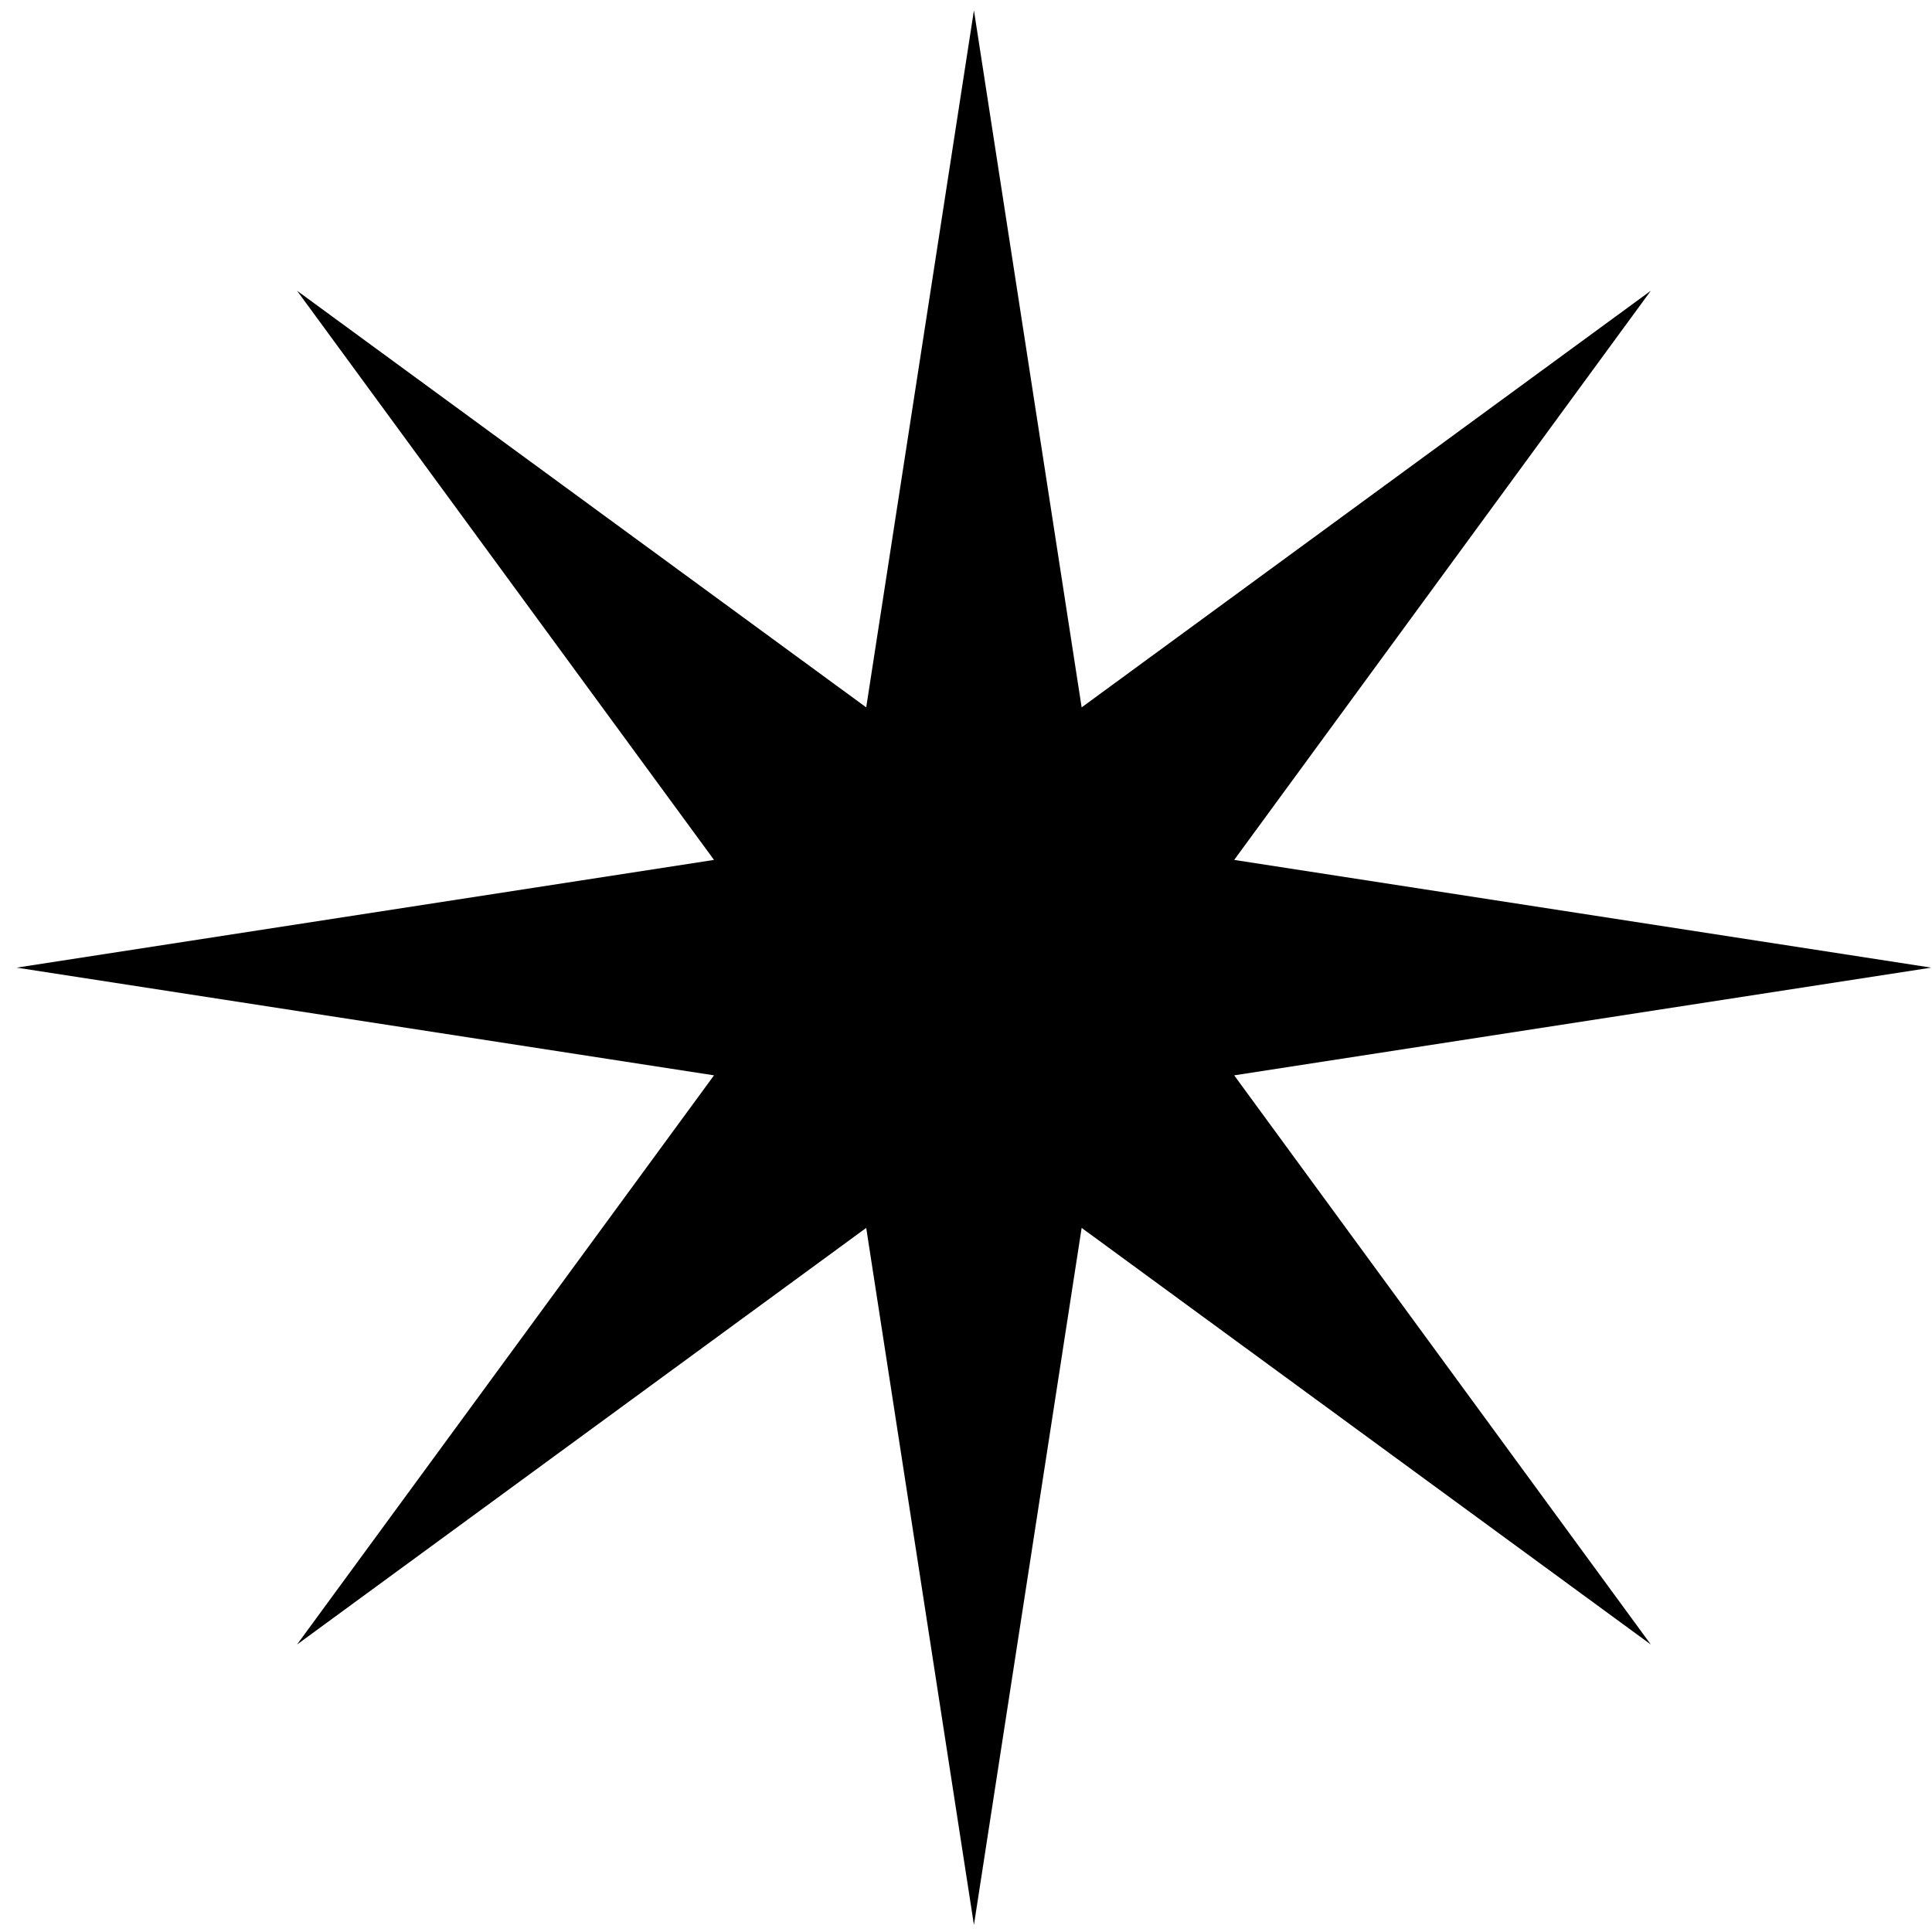 <svg width="111" height="111" viewBox="0 0 111 111" fill="none" xmlns="http://www.w3.org/2000/svg">
<path d="M49.767 40.641L17.066 16.704L41.023 49.405L0.956 55.594L41.023 61.782L17.066 94.483L49.767 70.547L55.956 110.594L62.144 70.547L94.845 94.483L70.908 61.782L110.956 55.594L70.908 49.405L94.845 16.704L62.144 40.641L55.956 0.594L49.767 40.641Z" fill="black"/>
</svg>
